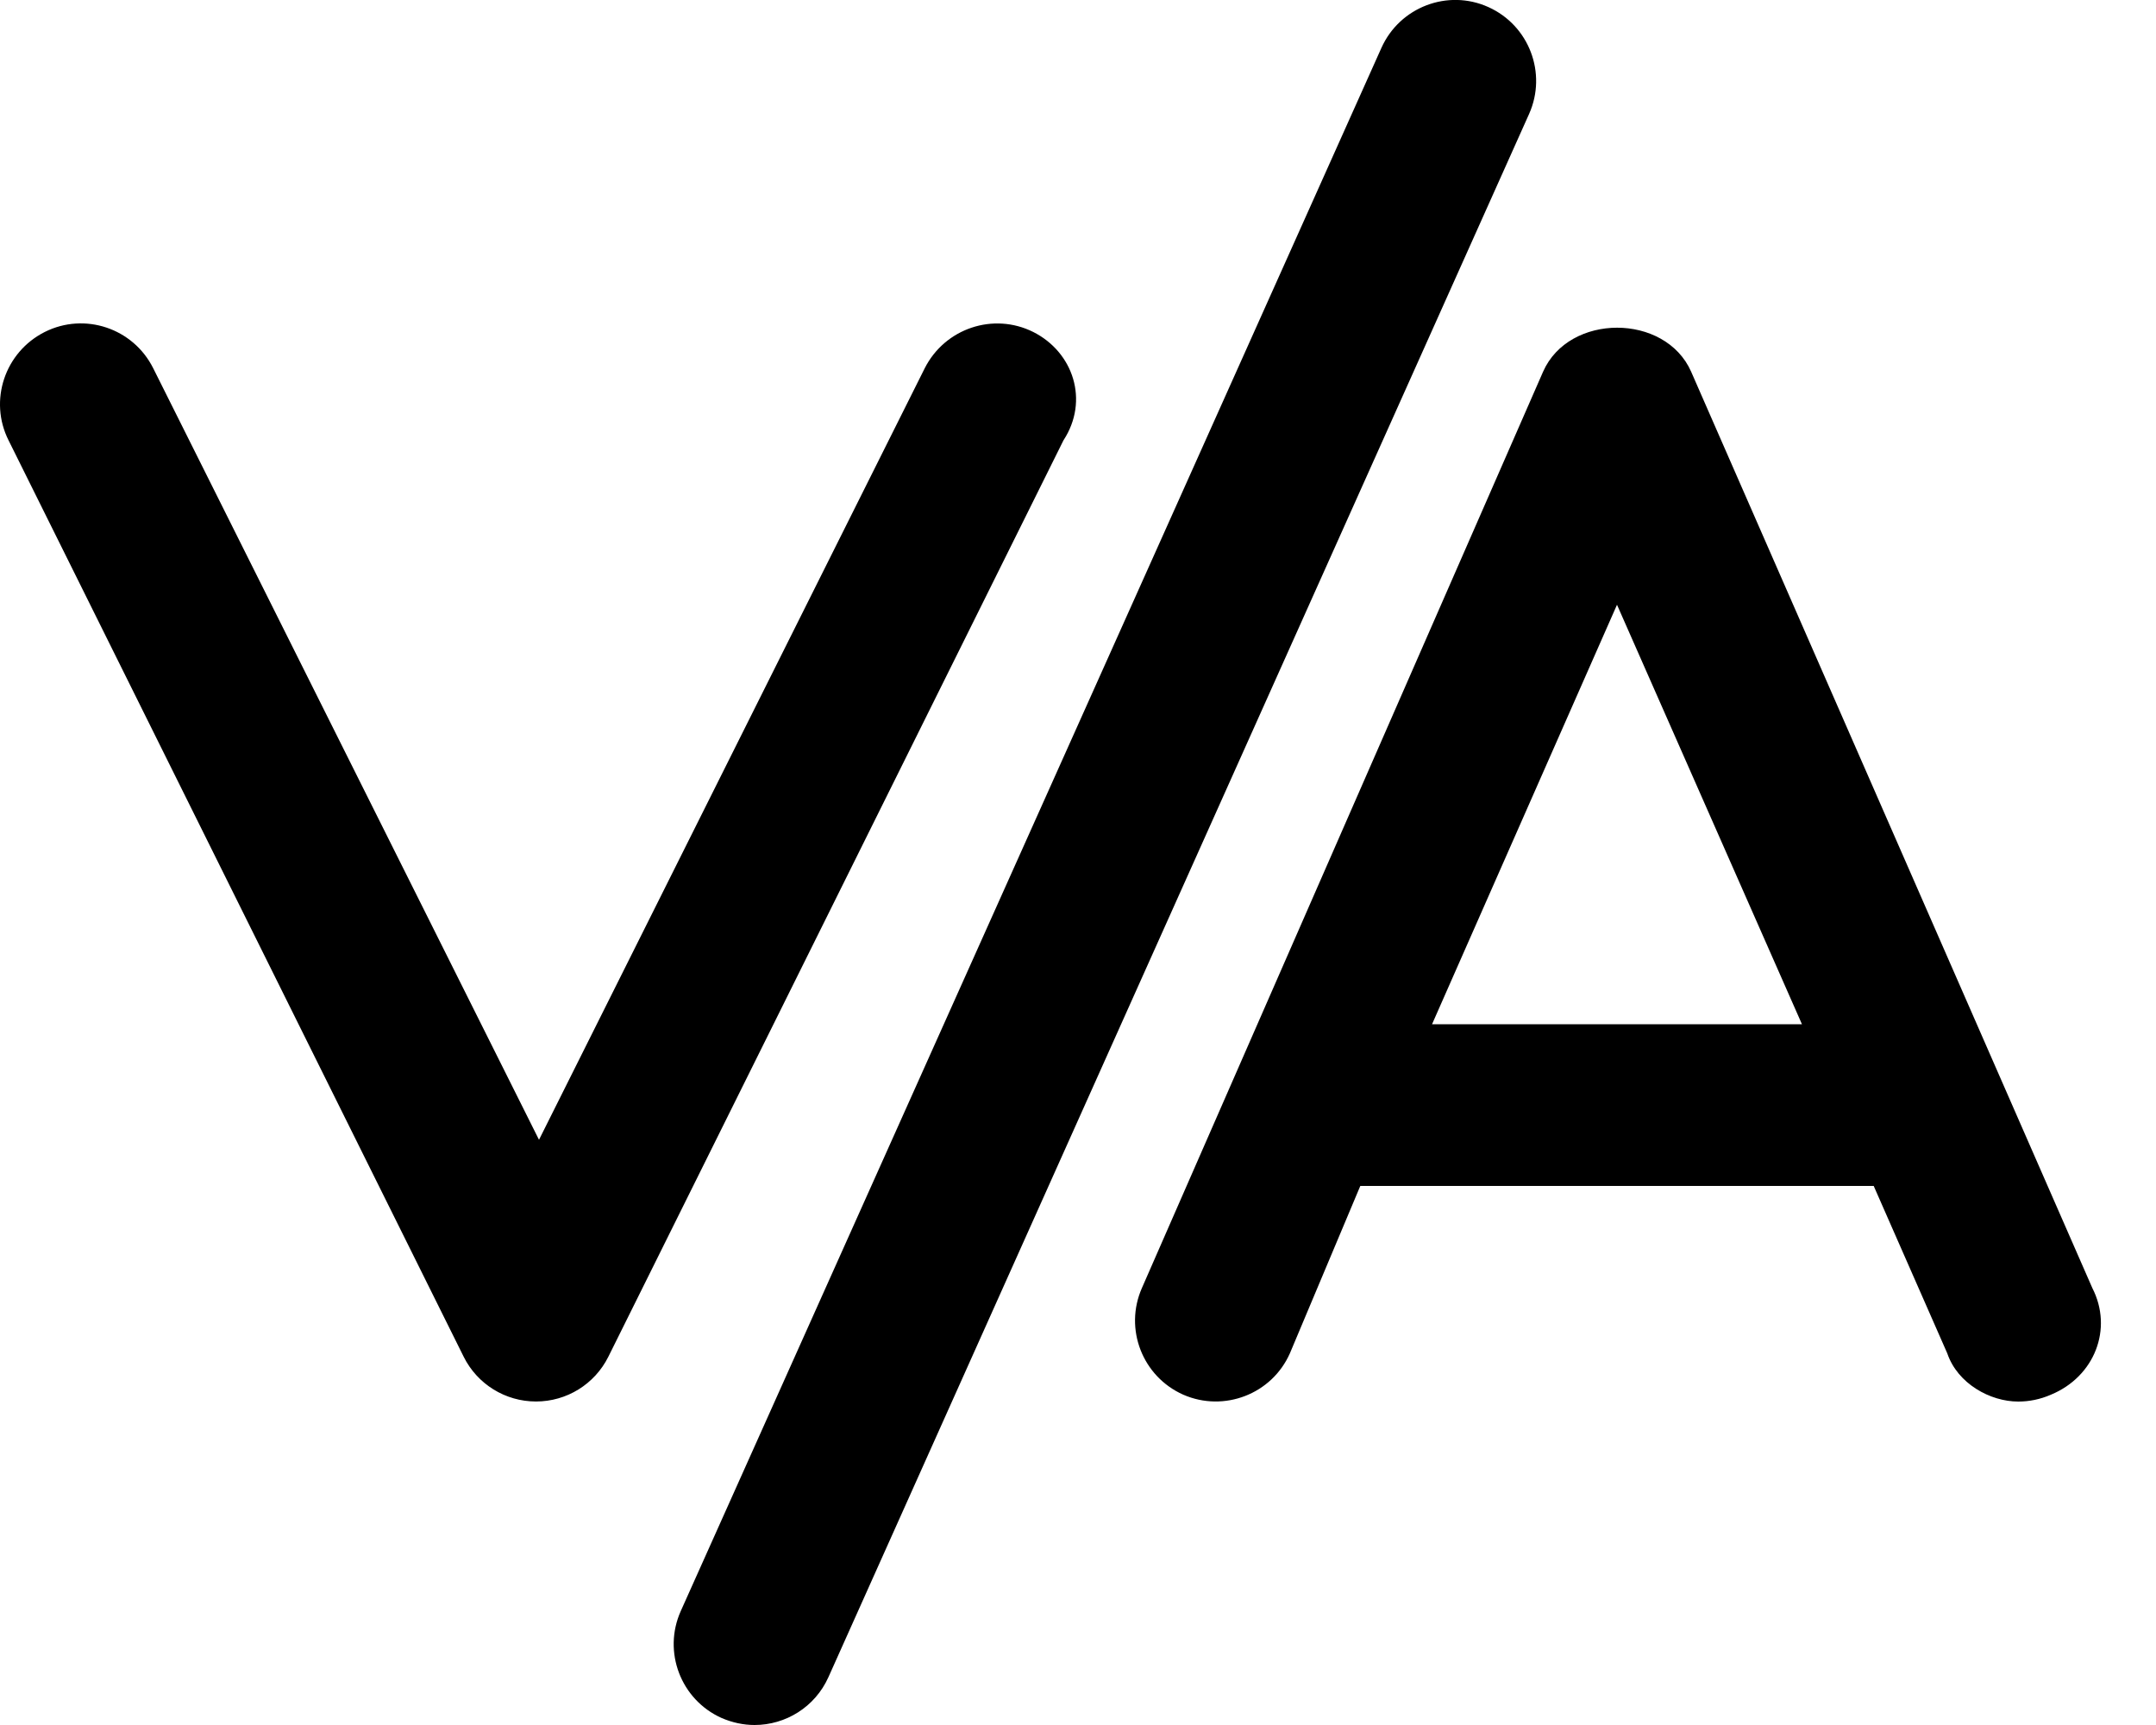 <svg xmlns="http://www.w3.org/2000/svg" viewBox="0 0 640 512"><!--! Font Awesome Pro 6.0.0 by @fontawesome - https://fontawesome.com License - https://fontawesome.com/license (Commercial License) Copyright 2022 Fonticons, Inc. --><path d="M441.8 2.094c-12.06-5.438-26.28 0-31.72 12.09l-208 464c-5.406 12.09 0 26.28 12.09 31.72C217.4 511.3 220.7 512 224 512c9.156 0 17.91-5.281 21.91-14.19l208-464C459.3 21.72 453.9 7.531 441.8 2.094zM306.7 98.53C294.9 92.63 280.5 97.44 274.5 109.3L160 338.3L45.48 109.3C39.54 97.41 25.13 92.59 13.29 98.53C1.418 104.5-3.395 118.9 2.543 130.7l135.1 272c4.062 8.156 12.37 13.28 21.47 13.28s17.4-5.124 21.47-13.28l135.1-272C323.4 118.9 318.6 104.5 306.7 98.53zM621.1 382.3l-119.1-272c-7.688-17.38-36.25-17.38-43.93 0l-119.1 272c-5.344 12.12 .156 26.28 12.28 31.66c12.09 5.281 26.28-.156 31.65-12.28L403.8 352h152.4l21.84 49.69C581.1 410.7 590.8 416 599.1 416c3.25 0 6.531-.656 9.688-2.031C621.8 408.6 627.3 394.4 621.1 382.3zM425.1 304L480 179.5L534.9 304H425.1z"/></svg>